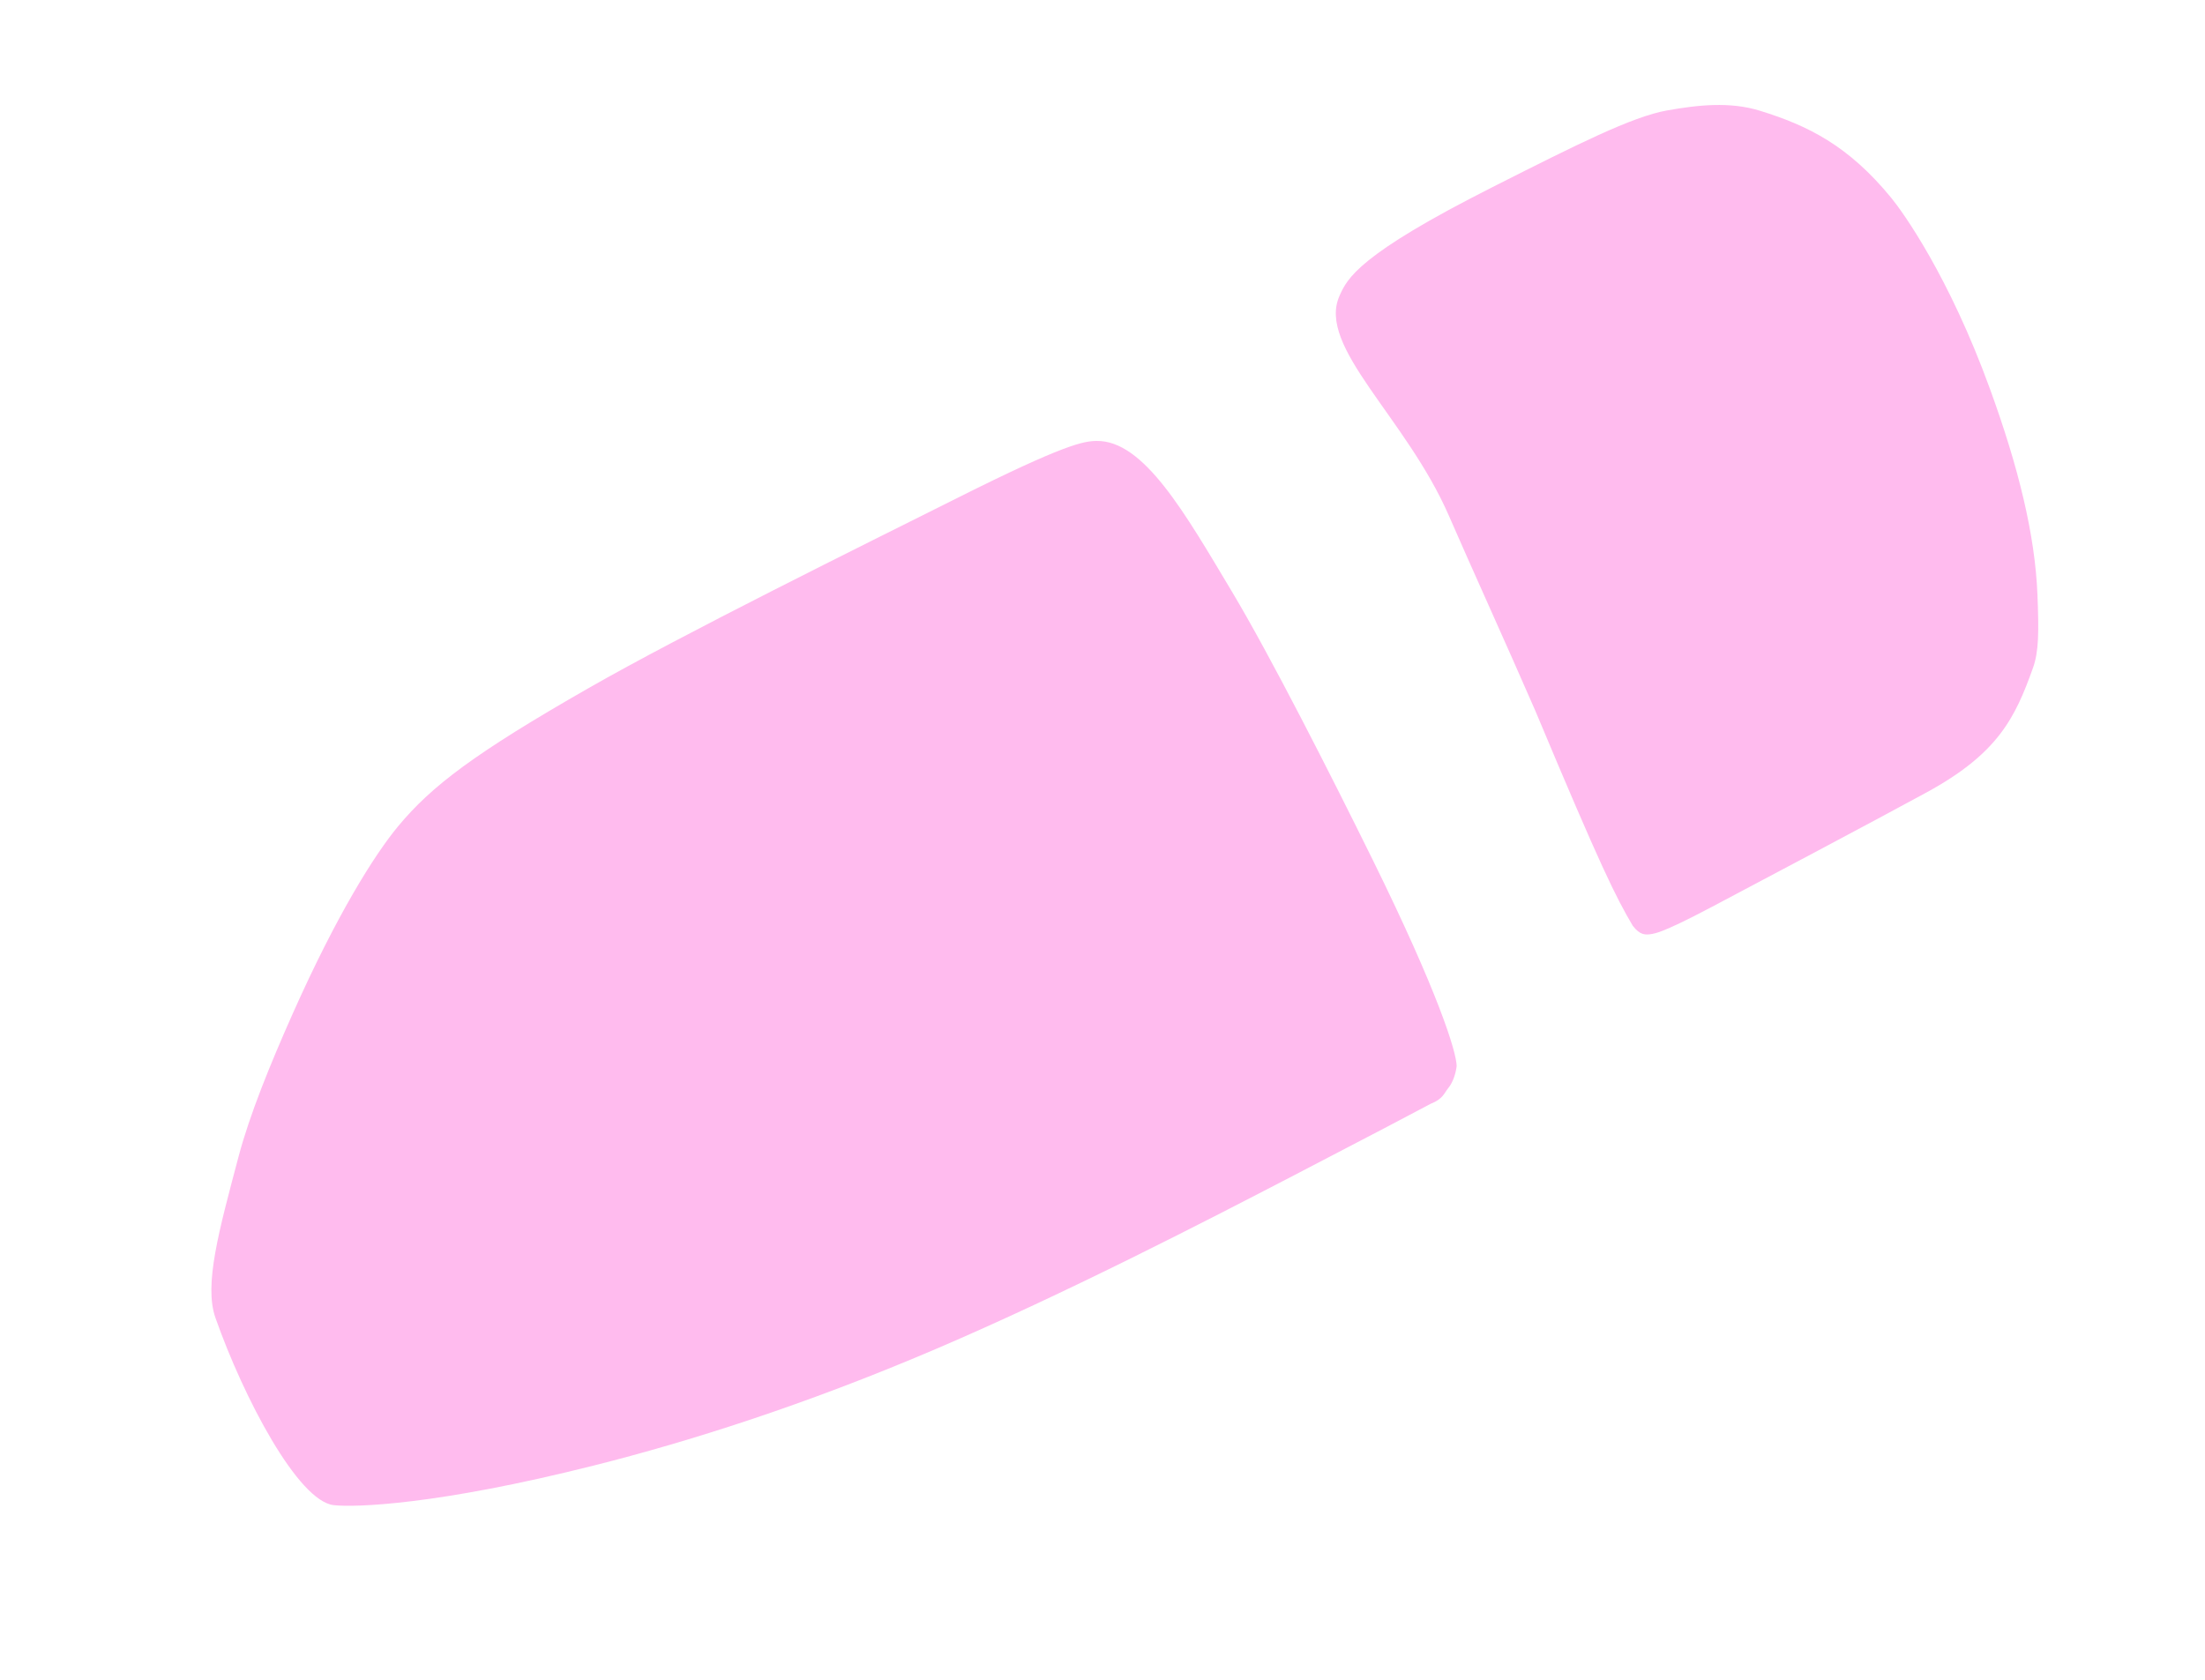 <?xml version="1.0" encoding="UTF-8"?> <svg xmlns="http://www.w3.org/2000/svg" width="63" height="48" viewBox="0 0 63 48" fill="none"><path d="M36.957 33.592C39.377 32.335 40.131 31.936 40.884 31.537C41.232 31.4 41.261 31.235 41.385 31.084C41.508 30.933 41.593 30.683 41.619 30.463C41.613 30.06 41.094 28.371 39.221 24.571C38.019 22.134 36.298 18.744 35.198 16.905C33.856 14.663 32.681 12.579 31.33 12.6C30.959 12.605 30.416 12.693 27.359 14.226C24.606 15.605 19.54 18.105 16.814 19.664C13.551 21.53 12.333 22.458 11.377 23.608C10.701 24.422 9.624 26.134 8.362 28.968C7.725 30.4 7.135 31.844 6.815 33.053C6.256 35.167 5.823 36.712 6.155 37.655C6.964 39.953 8.519 42.898 9.537 43.01C10.131 43.075 12.463 43.014 16.995 41.87C19.656 41.199 22.97 40.159 26.721 38.555C30.472 36.952 34.537 34.849 36.957 33.592Z" fill="#FFBBEE"></path><path d="M48.909 25.915C47.384 26.723 47.266 26.661 47.223 26.684C47.009 26.722 46.862 26.728 46.649 26.452C46.168 25.634 45.749 24.807 43.867 20.312C43.075 18.488 42.015 16.161 41.401 14.746C40.171 11.918 37.614 9.908 38.273 8.451L38.274 8.447C38.495 7.959 38.797 7.288 42.647 5.345L42.761 5.287C45.026 4.144 46.631 3.333 47.629 3.156C48.501 3.001 49.418 2.896 50.286 3.165C51.654 3.588 52.811 4.158 54.035 5.653C54.367 6.059 55.68 7.879 56.855 11.11C57.671 13.351 58.145 15.283 58.213 16.996C58.255 18.056 58.252 18.613 58.088 19.077C57.575 20.522 57.078 21.536 55.042 22.645C53.44 23.517 50.434 25.108 48.909 25.915Z" fill="#FFBBEE"></path></svg> 